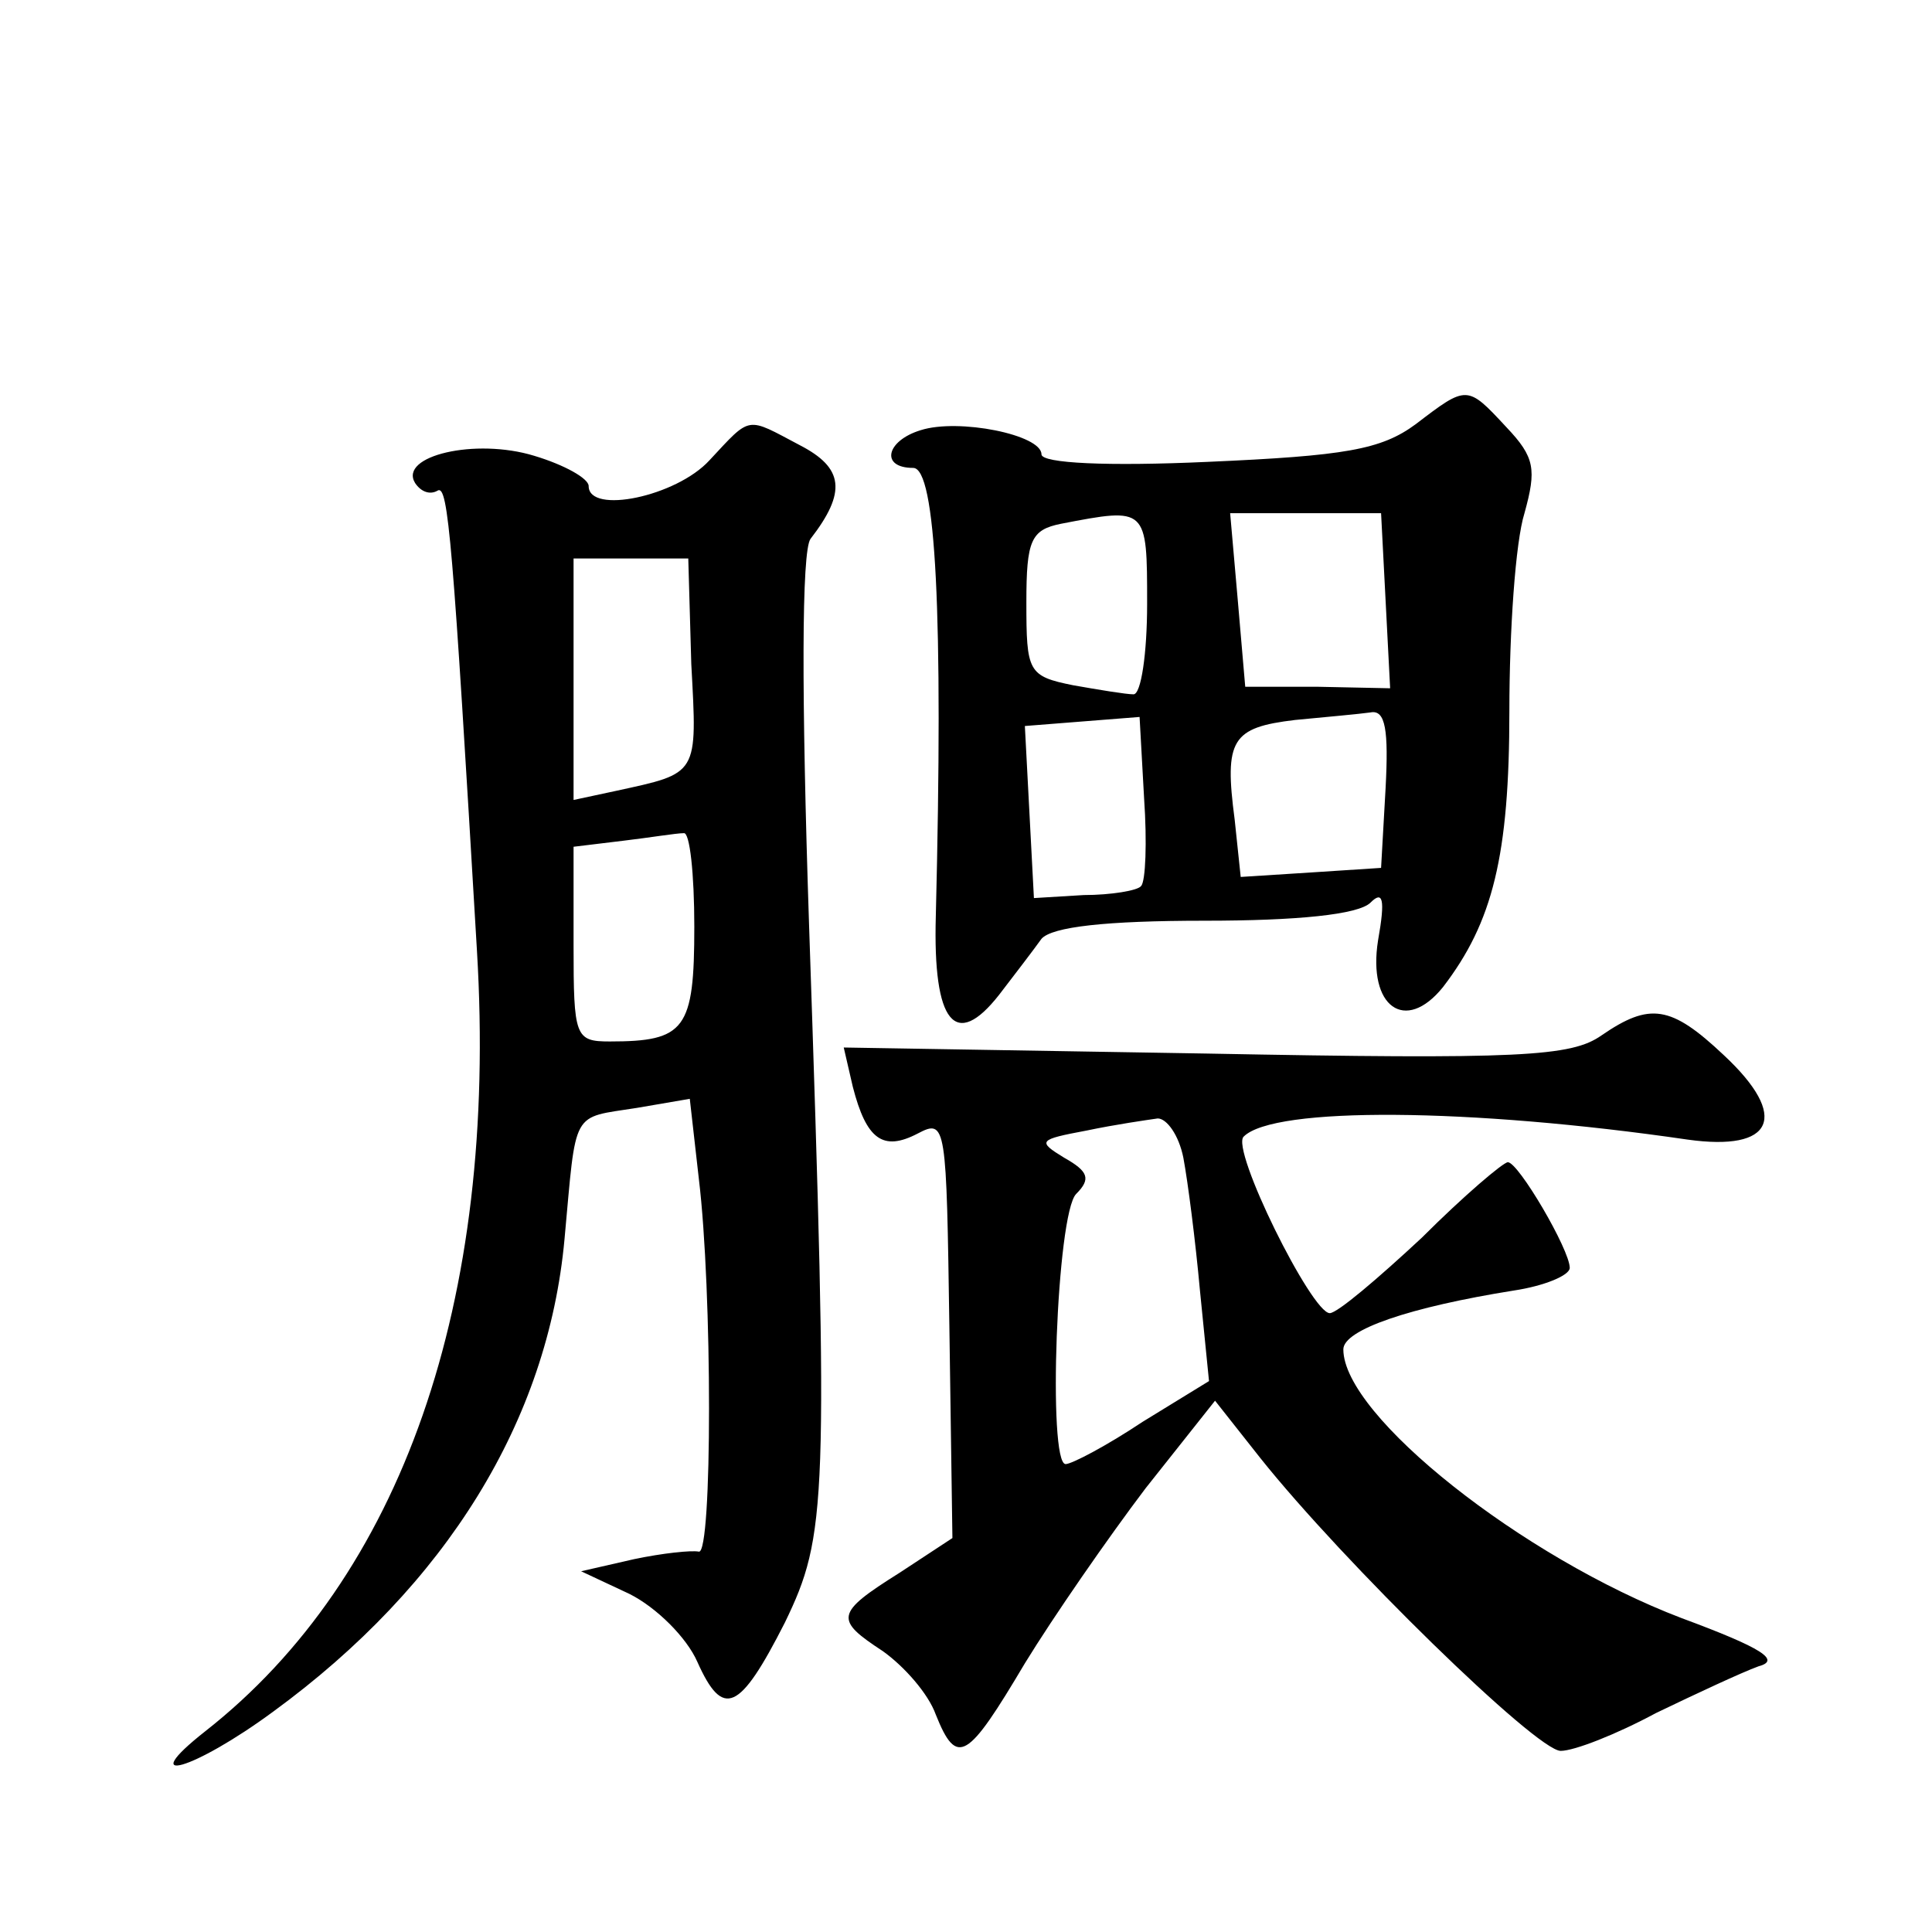 <?xml version="1.0" standalone="no"?>
<!DOCTYPE svg PUBLIC "-//W3C//DTD SVG 20010904//EN"
 "http://www.w3.org/TR/2001/REC-SVG-20010904/DTD/svg10.dtd">
<svg version="1.0" xmlns="http://www.w3.org/2000/svg"
 width="128pt" height="128pt" viewBox="0 0 128 128"
 preserveAspectRatio="xMidYMid meet">
<g transform="translate(0,128) scale(0.1,-0.1)"
fill="#0" stroke="none">
<path d="M938 999 c-23 -17 -47 -21 -138 -25 -66 -3 -110 -1 -110 5 0 13 -55 24
-80 16 -23 -7 -27 -25 -5 -25 15 0 20 -96 15 -297 -2 -71 13 -89 42 -52 10 13 23
30 28 37 7 8 43 12 108 12 61 0 102 4 110 12 8 8 10 3 5 -25 -7 -44 18 -62 43 -31
33 43 44 87 44 183 0 53 4 112 10 131 8 29 7 37 -12 57 -26 28 -26 28 -60 2z m-178
-119 c0 -33 -4 -60 -9 -60 -5 0 -23 3 -40 6 -30 6 -31 9 -31 55 0 41 3 48 23 52
57 11 57 11 57 -53z m158 2 l3 -58 -48 1 -48 0 -5 58 -5 57 50 0 50 0 3 -58z m-162
-189 c-2 -3 -20 -6 -38 -6 l-33 -2 -3 57 -3 57 38 3 38 3 3 -54 c2 -29 1 -55 -2
-58z m162 65 l-3 -53 -46 -3 -47 -3 -4 38 c-7 53 -2 61 40 66 21 2 43 4 50 5 10
2 12 -12 10 -50z M470 975 c-22 -24 -80 -36 -80 -17 0 5 -16 14 -36 20 -39 12 -90
0 -79 -18 4 -6 10 -8 15 -5 7 4 10 -34 26 -305 14 -233 -50 -415 -180 -517 -47
-37 -8 -26 45 13 115 84 182 193 193 313 8 87 4 80 48 87 l35 6 6 -53 c9 -74 9
-249 0 -247 -5 1 -24 -1 -43 -5 l-35 -8 32 -15 c18 -9 38 -29 45 -45 17 -38 28
-33 58 26 28 58 29 78 16 463 -5 151 -5 247 1 255 24 31 22 47 -7 62 -36 19 -32
20 -60 -10z m-12 -135 c4 -74 5 -72 -50 -84 l-28 -6 0 80 0 80 38 0 38 0 2 -70z
m2 -174 c0 -68 -6 -76 -56 -76 -23 0 -24 3 -24 64 l0 65 33 4 c17 2 35 5 40 5 4
1 7 -27 7 -62z M1061 594 c-20 -14 -53 -16 -262 -12 l-240 4 6 -26 c9 -35 20 -43
43 -31 19 10 19 6 21 -129 l2 -139 -35 -23 c-43 -27 -43 -31 -11 -52 14 -10 30
-28 35 -42 14 -35 21 -30 59 34 19 31 55 83 80 116 l46 58 30 -38 c55 -69 183 -194
199 -194 9 0 37 11 63 25 27 13 57 27 68 31 15 4 3 12 -51 32 -105 40 -224 134
-224 178 0 13 44 28 113 39 20 3 37 10 37 15 0 12 -34 70 -41 70 -3 0 -29 -22 -57
-50 -29 -27 -56 -50 -61 -50 -12 0 -66 109 -57 117 20 20 150 19 294 -2 57 -8 68
15 24 56 -35 33 -49 35 -81 13z m-277 -81 c3 -16 8 -55 11 -88 l6 -60 -44 -27 c-24
-16 -47 -28 -51 -28 -12 0 -6 166 7 179 10 10 8 15 -8 24 -18 11 -17 12 15 18 19
4 40 7 47 8 6 0 14 -11 17 -26z"/>
</g>
</svg>
